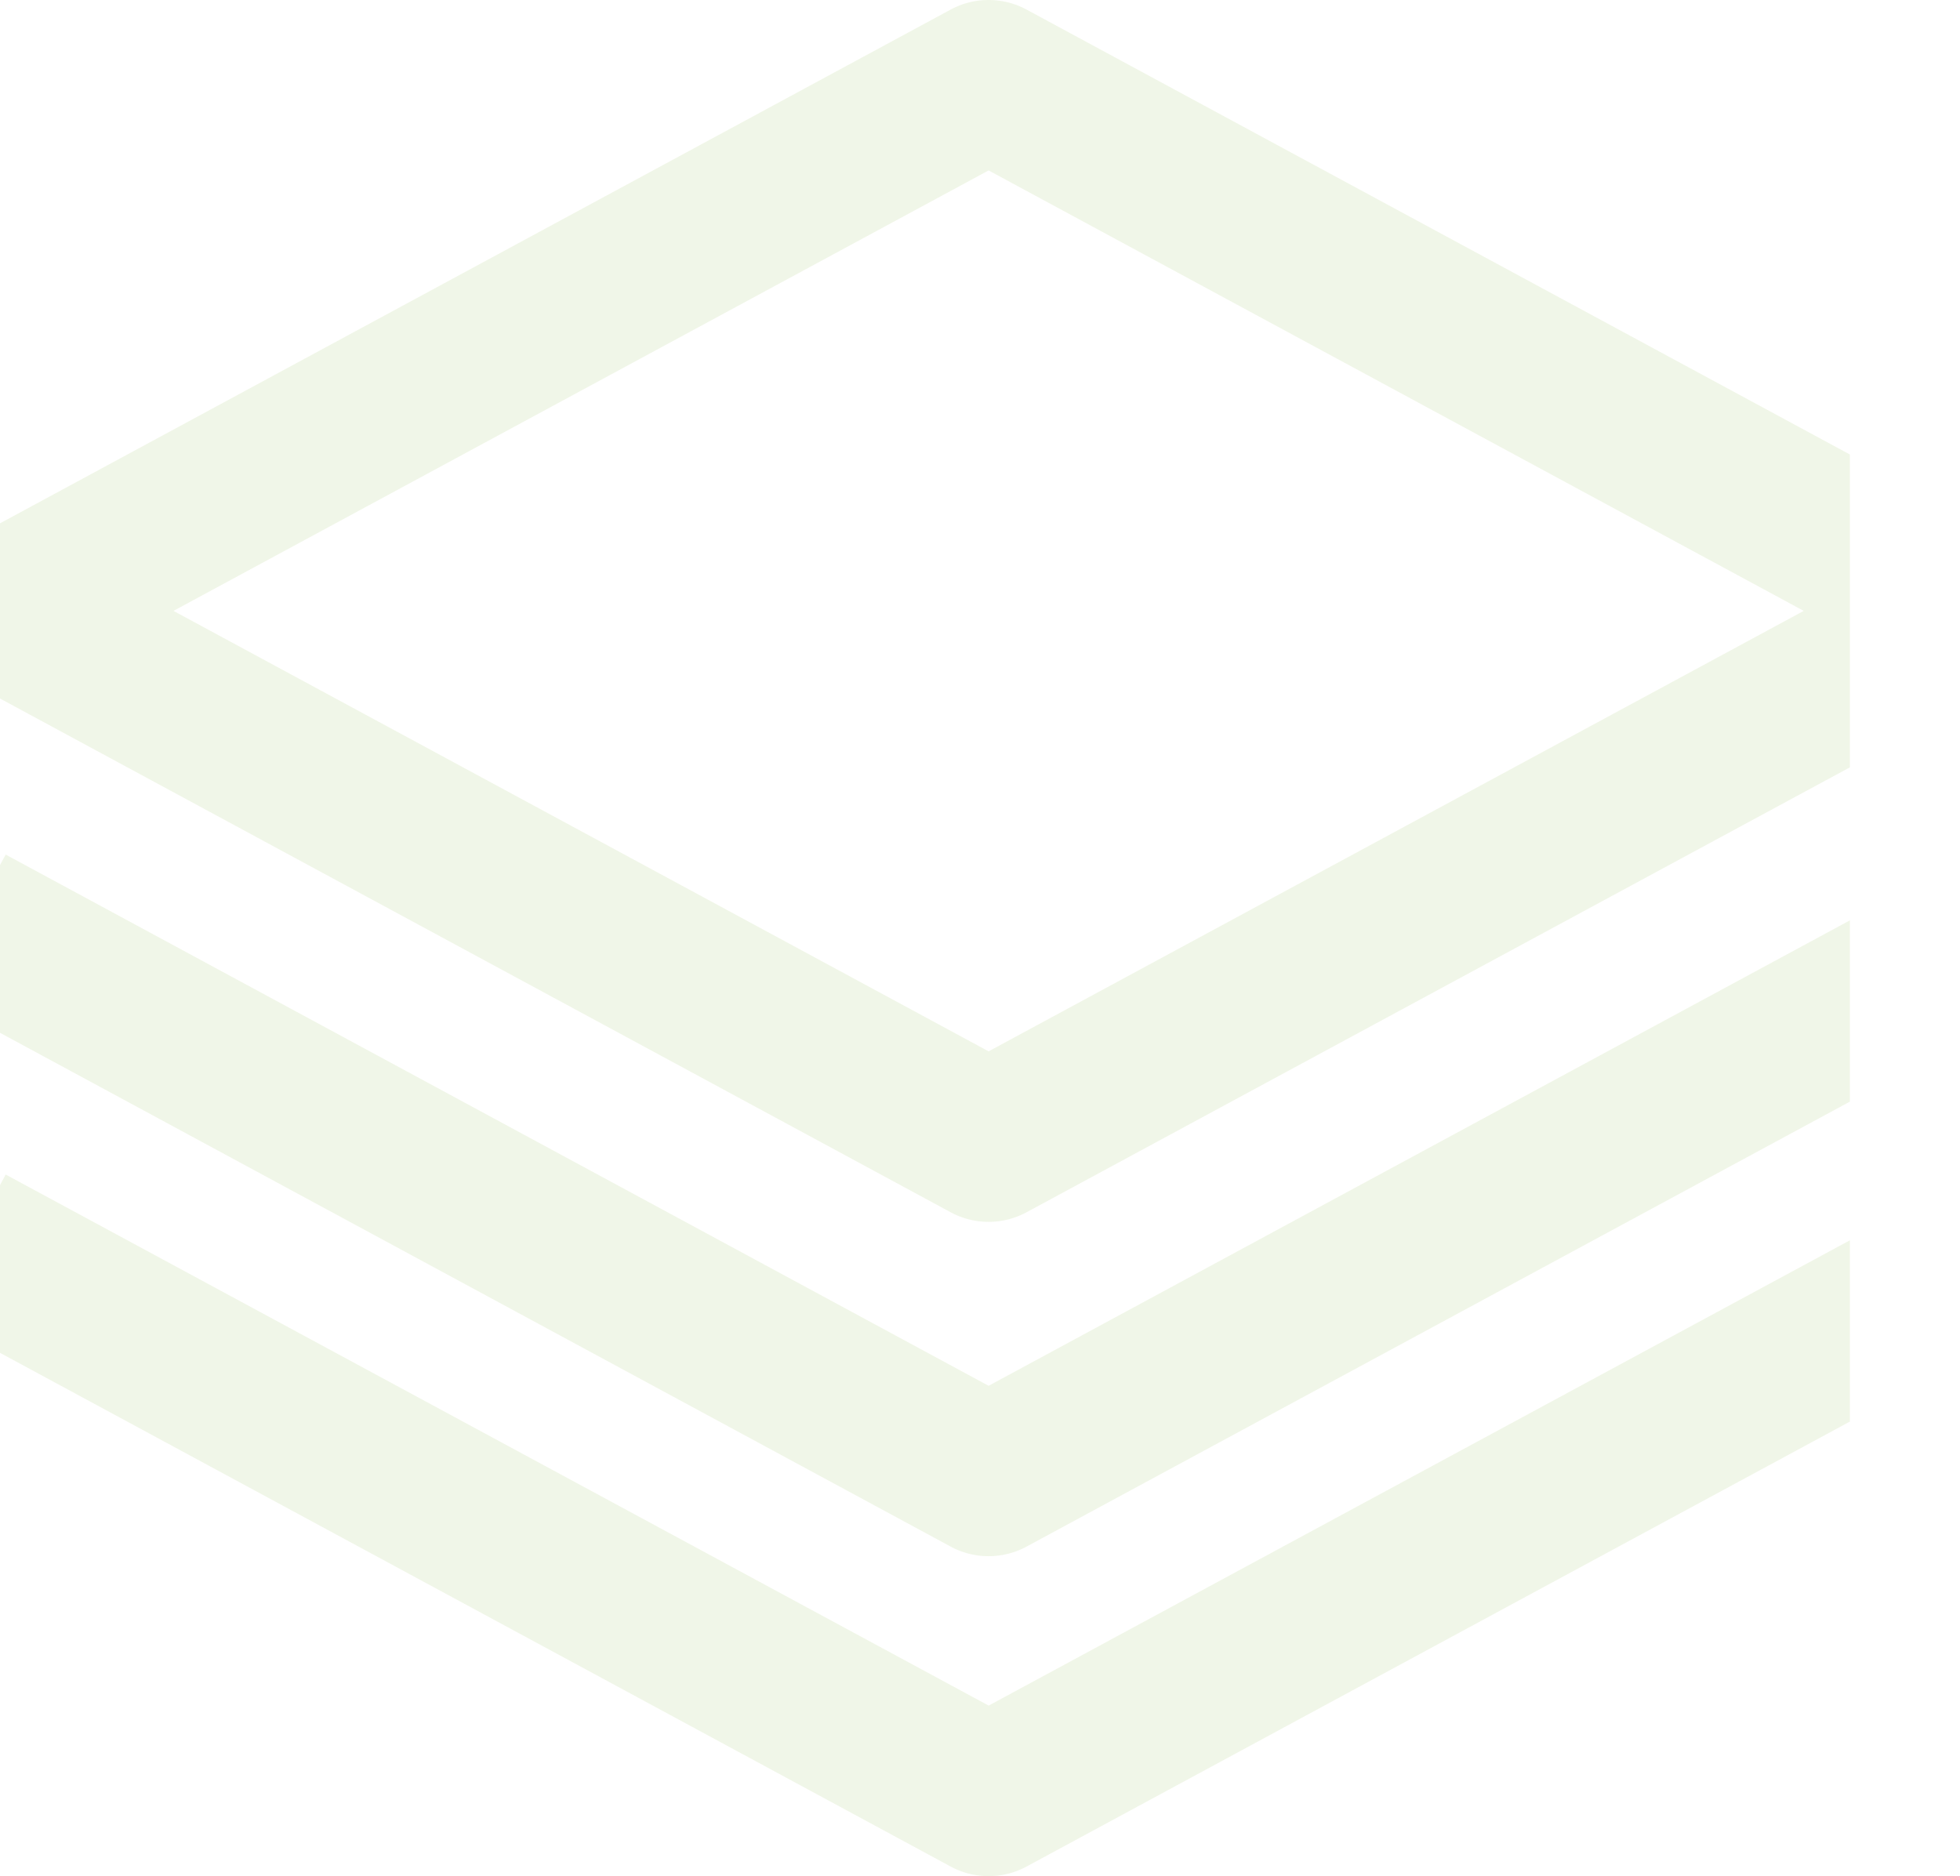<?xml version="1.0" encoding="UTF-8"?> <svg xmlns="http://www.w3.org/2000/svg" xmlns:xlink="http://www.w3.org/1999/xlink" viewBox="0 0 1142.72 1093.89"> <defs> <style>.cls-1{fill:none;}.cls-2{opacity:0.33;}.cls-3{clip-path:url(#clip-path);}.cls-4{fill:#d2e4b8;}</style> <clipPath id="clip-path" transform="translate(-142.25)"> <rect class="cls-1" width="1220.78" height="1101"></rect> </clipPath> </defs> <g id="Layer_2" data-name="Layer 2"> <g id="Layer_1-2" data-name="Layer 1"> <g class="cls-2"> <g class="cls-3"> <path class="cls-4" d="M1285,688.46l-566.34,306L145.56,684.82,142.25,691v97.78L696.51,1088.3a46.54,46.54,0,0,0,44.23,0L1285,794.15Z" transform="translate(-142.25)"></path> <path class="cls-4" d="M1285,501.91,718.63,808,145.56,498.27l-3.31,6.13v97.78L696.51,901.75a46.54,46.54,0,0,0,44.23,0L1285,607.6Z" transform="translate(-142.25)"></path> <path class="cls-4" d="M1285,299.71,740.74,5.58a46.61,46.61,0,0,0-44.23,0L142.25,305.13V407.27L696.51,706.82a46.54,46.54,0,0,0,44.23,0L1285,412.69ZM718.63,613,243.39,356.18,718.63,99.37l475.23,256.81Z" transform="translate(-142.25)"></path> </g> </g> </g> </g> </svg> 